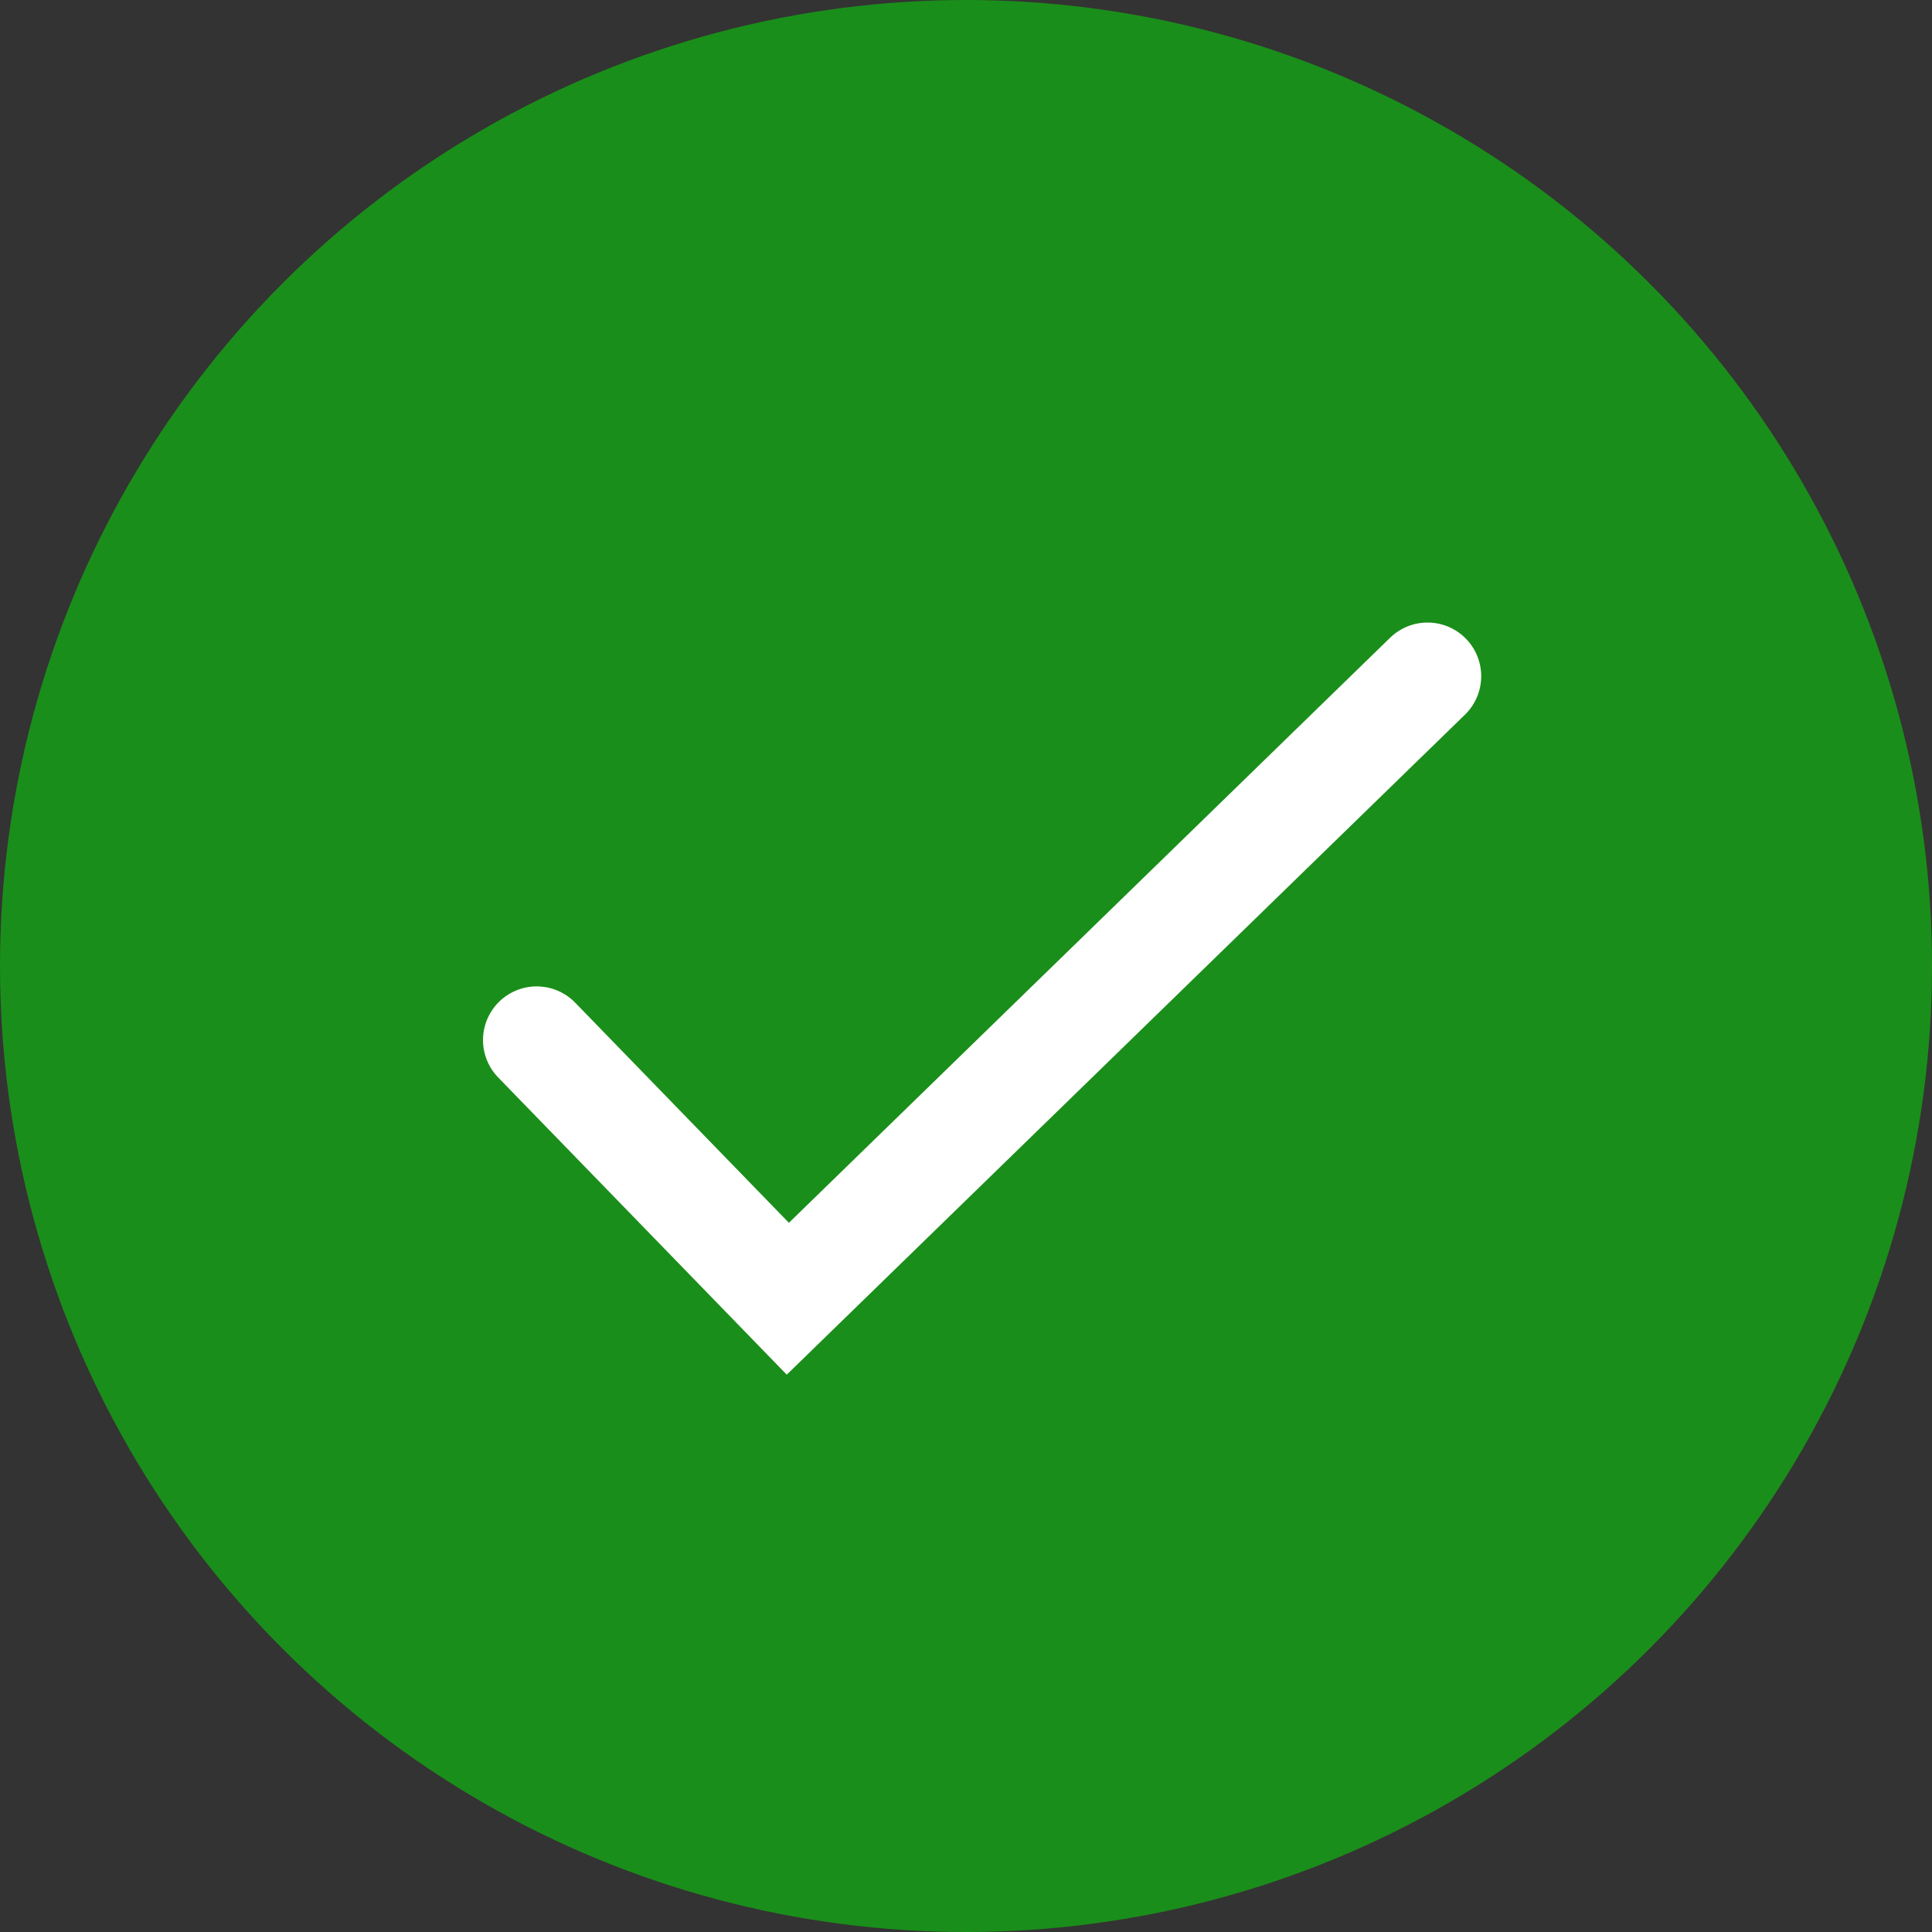 <svg id="Ebene_1" data-name="Ebene 1" xmlns="http://www.w3.org/2000/svg" viewBox="0 0 18 18"><rect x="0" y="0" width="18" height="18" fill="#333333" stroke="none"/><defs><style>.cls-1{fill:#1a8e1a;}.cls-2{fill:none;stroke:#fff;stroke-linecap:round;stroke-miterlimit:10;}</style></defs><circle class="cls-1" cx="9" cy="9" r="9"/><polyline class="cls-2" points="5 9.69 7.34 12.1 13.3 6.3"/></svg>